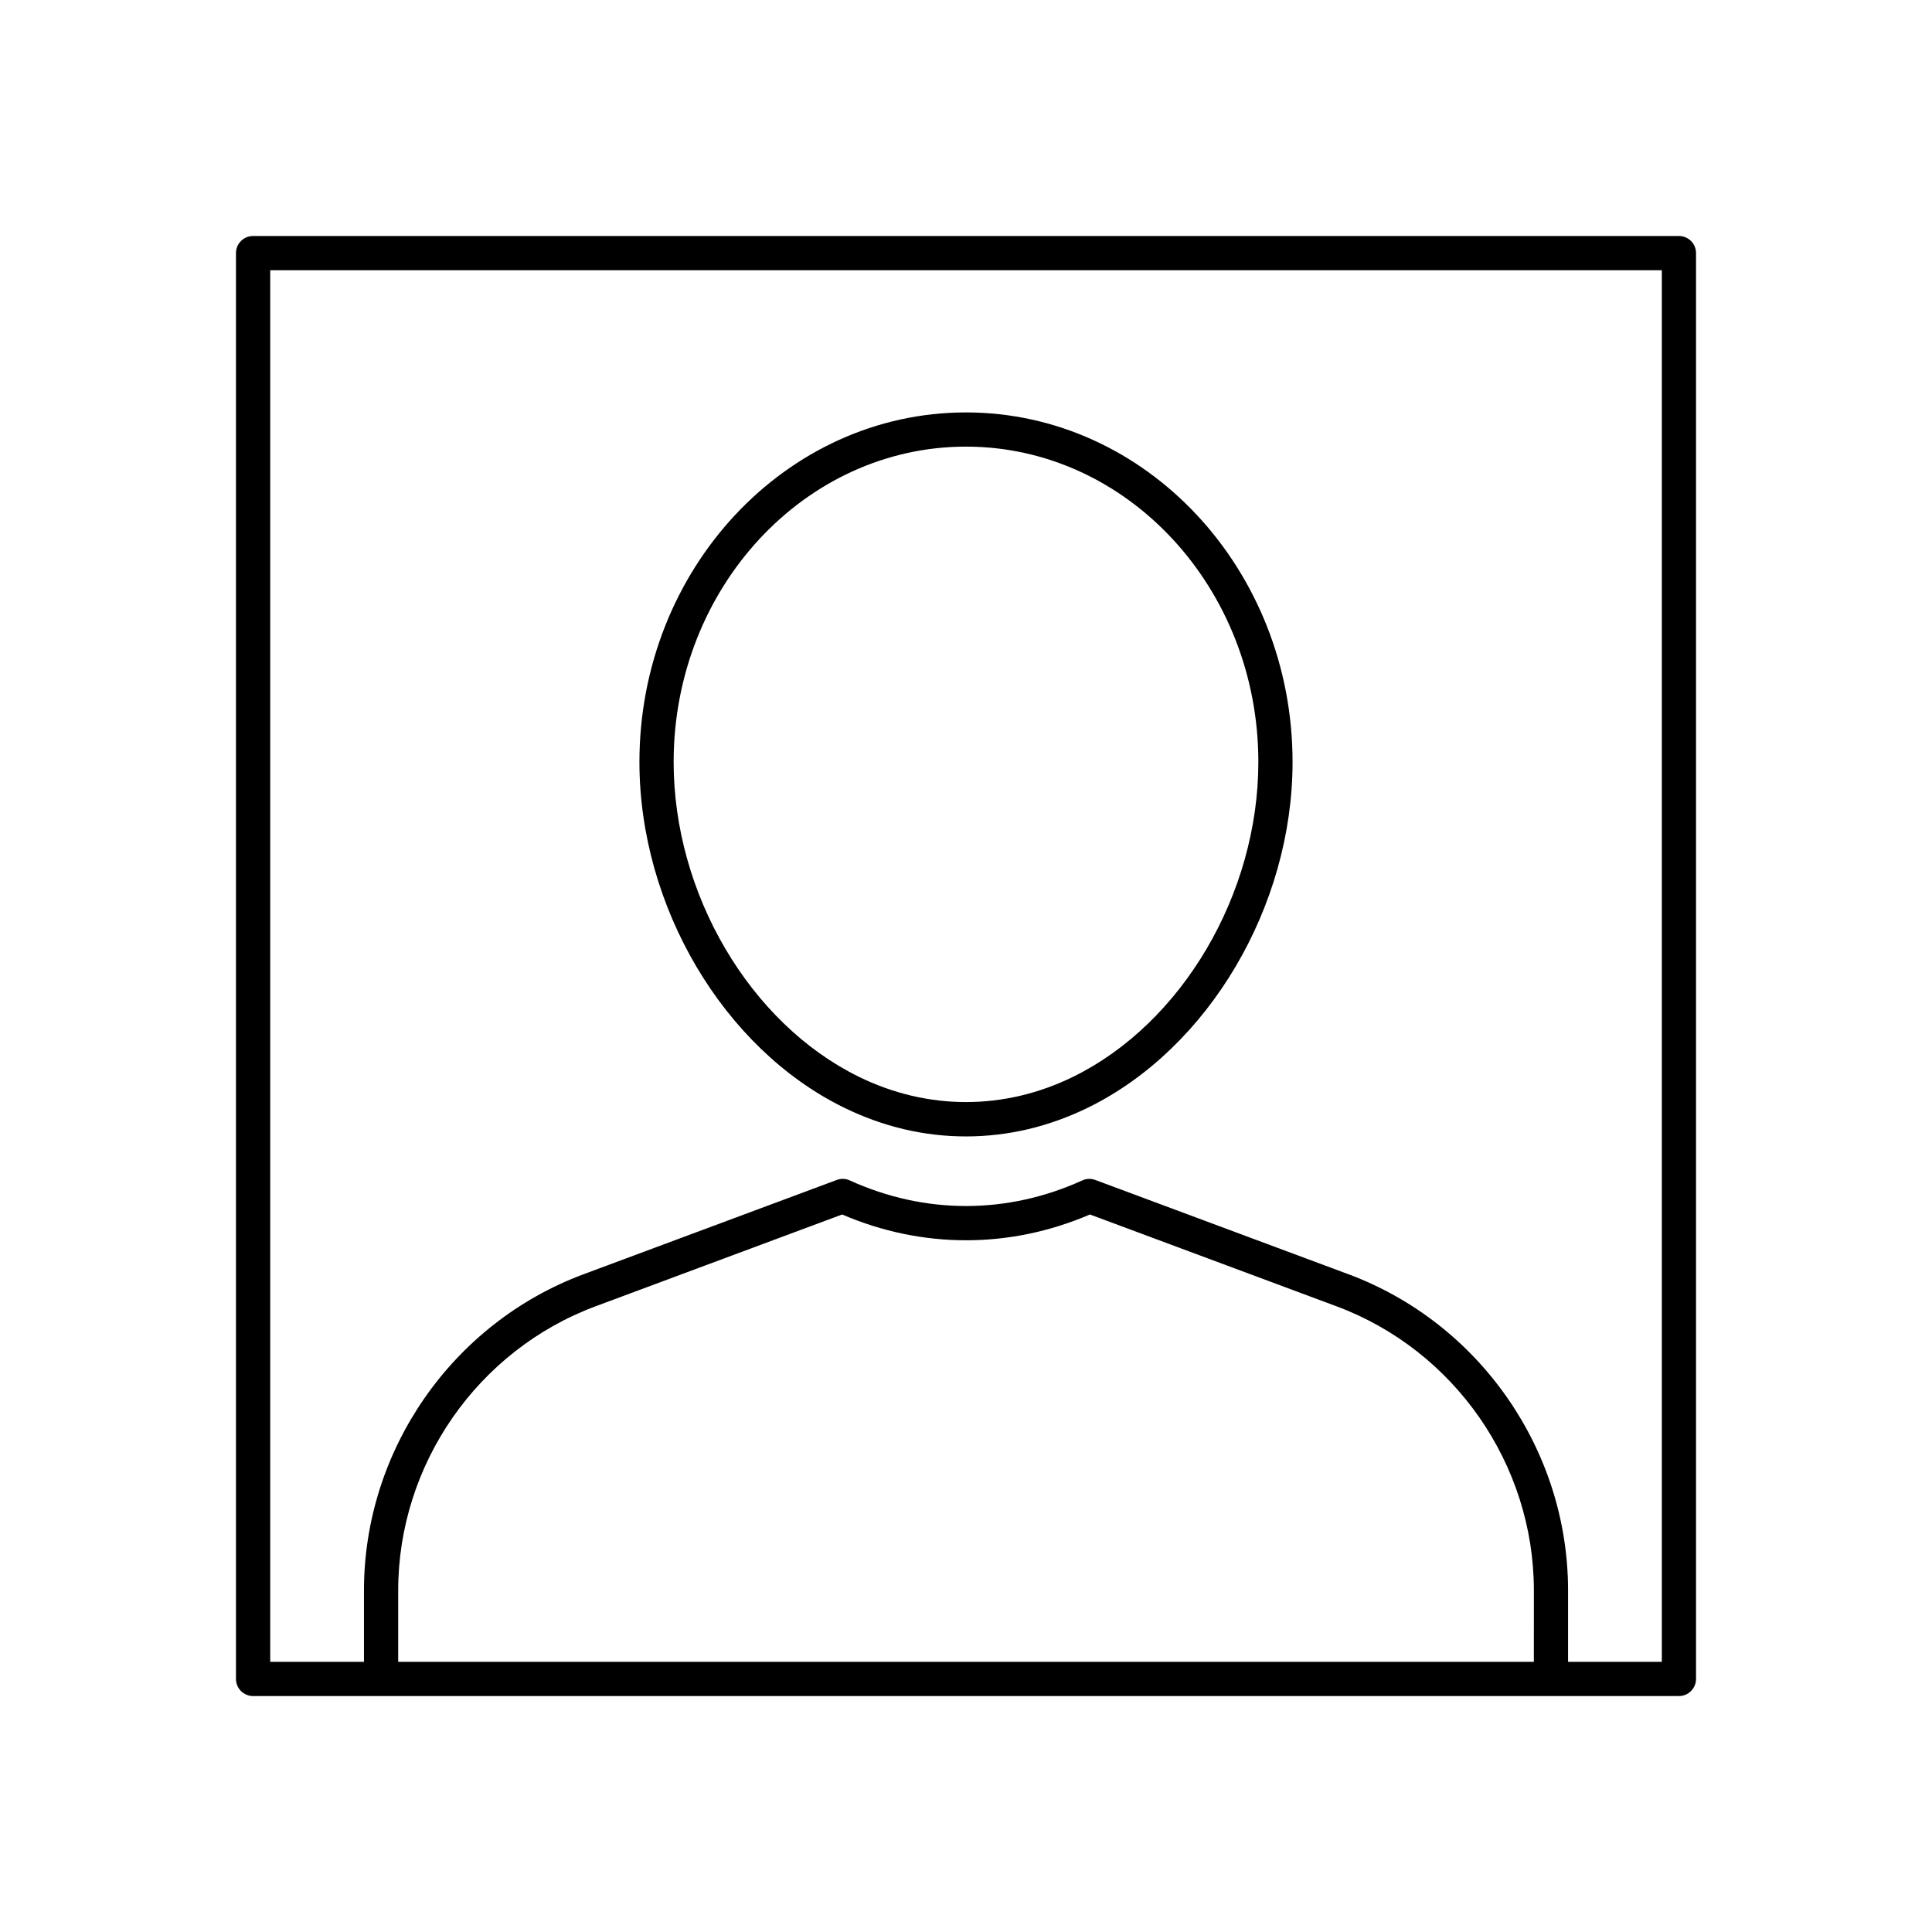 <?xml version="1.0" encoding="UTF-8"?>
<!-- Uploaded to: ICON Repo, www.iconrepo.com, Generator: ICON Repo Mixer Tools -->
<svg fill="#000000" width="800px" height="800px" version="1.1" viewBox="144 144 512 512" xmlns="http://www.w3.org/2000/svg">
 <g>
  <path d="m367.56 437.48c10.383 5.102 21.293 7.684 32.438 7.684 11.141 0 22.055-2.586 32.438-7.684 31.855-15.652 54.105-53.297 54.105-91.543 0-51.082-38.824-92.641-86.543-92.641-47.723 0-86.543 41.559-86.543 92.641 0 38.246 22.246 75.891 54.105 91.543zm32.438-175.12c42.719 0 77.477 37.492 77.477 83.574 0 34.918-20.164 69.219-49.039 83.402-18.254 8.965-38.621 8.965-56.875 0-28.875-14.188-49.039-48.484-49.039-83.402 0-46.082 34.754-83.574 77.477-83.574z"/>
  <path d="m588.93 206.54h-377.86c-2.504 0-4.535 2.031-4.535 4.535v377.86c0 2.504 2.031 4.535 4.535 4.535h377.86c2.504 0 4.535-2.031 4.535-4.535v-377.86c0-2.504-2.031-4.535-4.535-4.535zm-38.445 377.86h-300.96v-18.895c0-33.422 21.035-63.695 52.348-75.336l65.305-24.32c21.191 9.117 44.473 9.117 65.664 0l65.309 24.32c31.309 11.637 52.344 41.914 52.344 75.336zm33.914 0h-24.844v-18.895c0-37.191-23.41-70.883-58.25-83.836l-67.035-24.965c-1.121-0.422-2.367-0.379-3.461 0.121-19.867 9.043-41.742 9.043-61.609 0-1.094-0.5-2.344-0.547-3.461-0.121l-67.031 24.961c-34.844 12.953-58.254 46.648-58.254 83.836v18.895h-24.844v-368.79h368.79z"/>
 </g>
</svg>